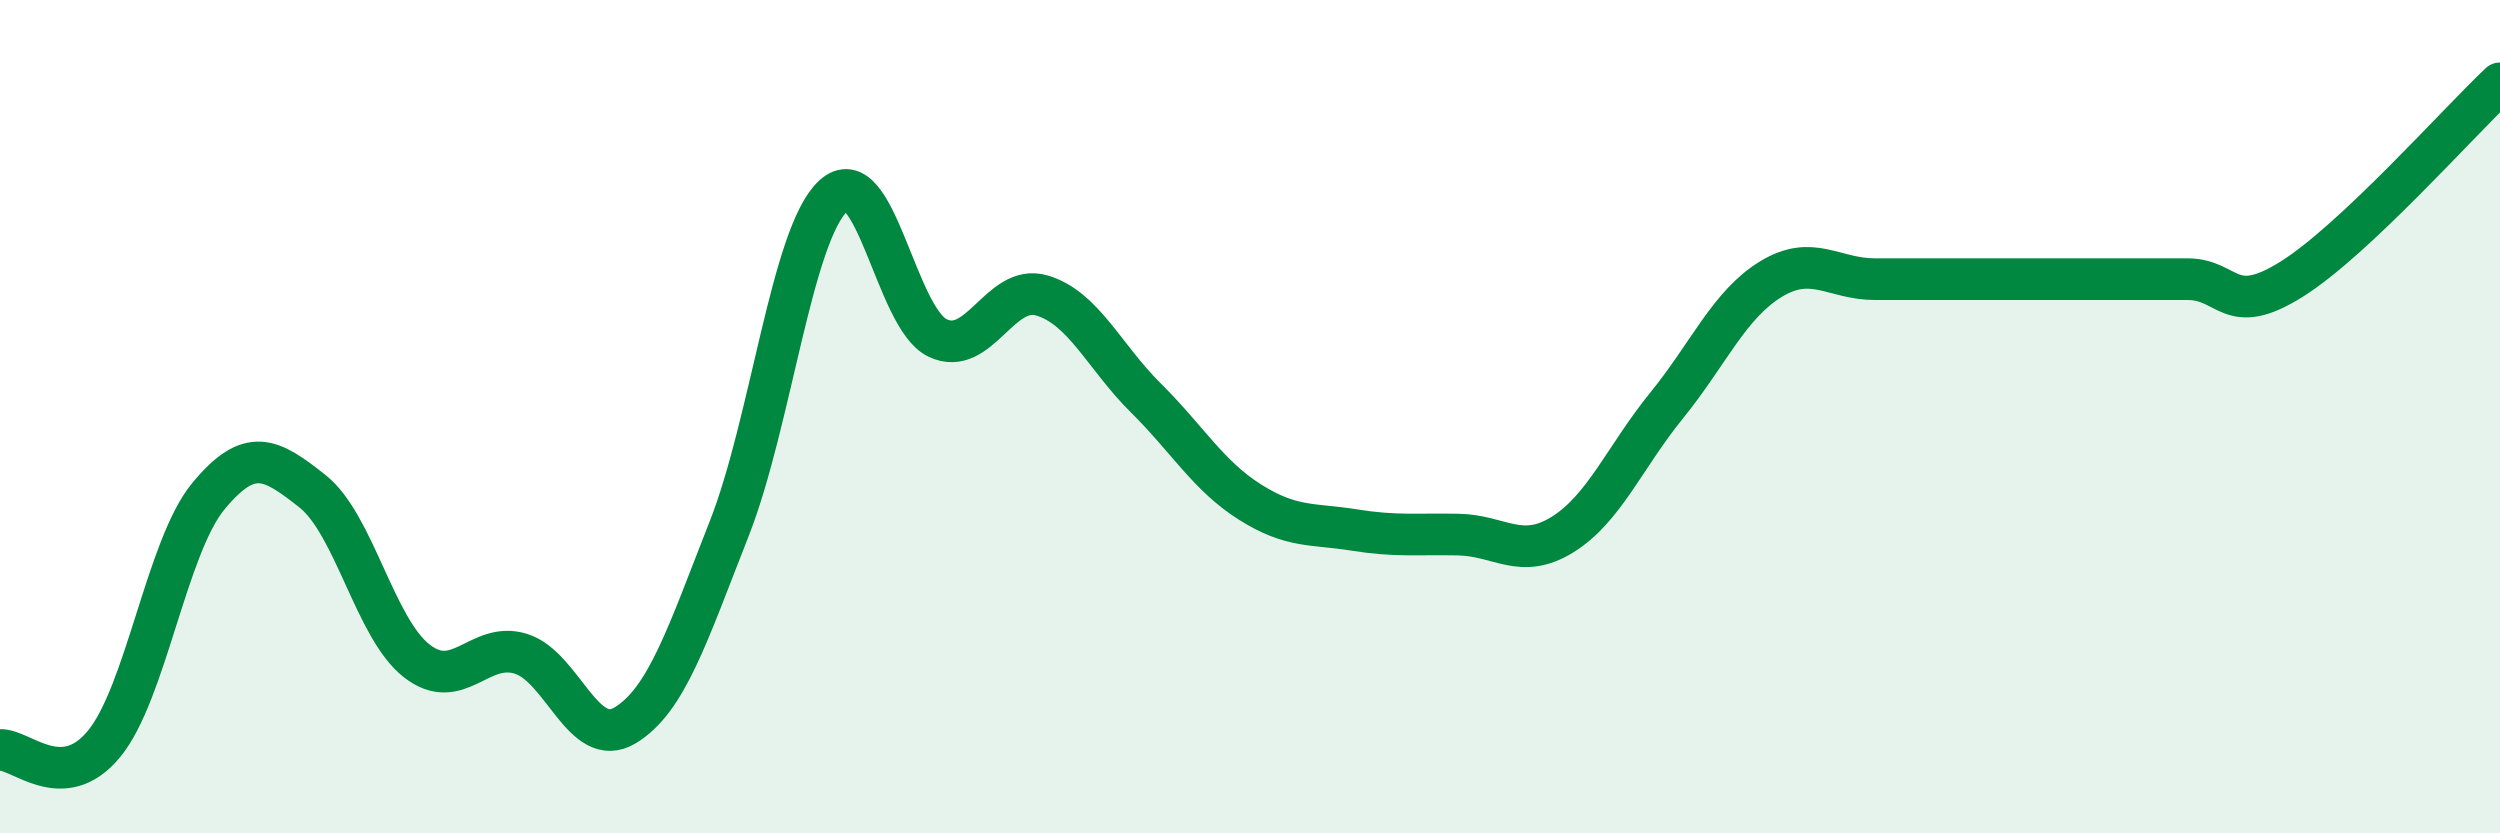 
    <svg width="60" height="20" viewBox="0 0 60 20" xmlns="http://www.w3.org/2000/svg">
      <path
        d="M 0,18 C 0.5,17.97 1.5,19.07 2.5,17.85 C 3.5,16.63 4,13.12 5,11.91 C 6,10.7 6.5,11 7.5,11.79 C 8.5,12.58 9,15.08 10,15.86 C 11,16.64 11.5,15.38 12.5,15.69 C 13.5,16 14,18.01 15,17.41 C 16,16.81 16.5,15.23 17.5,12.69 C 18.5,10.15 19,5.62 20,4.7 C 21,3.78 21.5,7.63 22.5,8.11 C 23.5,8.59 24,6.8 25,7.09 C 26,7.38 26.5,8.56 27.5,9.55 C 28.5,10.54 29,11.42 30,12.05 C 31,12.68 31.5,12.56 32.5,12.72 C 33.5,12.88 34,12.81 35,12.83 C 36,12.85 36.5,13.45 37.5,12.83 C 38.5,12.21 39,10.96 40,9.73 C 41,8.5 41.5,7.31 42.5,6.7 C 43.5,6.09 44,6.7 45,6.7 C 46,6.7 46.5,6.7 47.5,6.7 C 48.5,6.7 49,6.7 50,6.7 C 51,6.7 51.5,6.7 52.5,6.7 C 53.5,6.7 53.5,7.64 55,6.7 C 56.5,5.76 59,2.94 60,2L60 20L0 20Z"
        fill="#008740"
        opacity="0.1"
        stroke-linecap="round"
        stroke-linejoin="round"
      />
      <path
        d="M 0,18 C 0.5,17.97 1.5,19.07 2.5,17.85 C 3.5,16.63 4,13.12 5,11.91 C 6,10.7 6.5,11 7.5,11.79 C 8.5,12.58 9,15.08 10,15.86 C 11,16.64 11.5,15.38 12.5,15.69 C 13.5,16 14,18.01 15,17.41 C 16,16.81 16.5,15.23 17.5,12.69 C 18.5,10.15 19,5.62 20,4.7 C 21,3.78 21.5,7.63 22.5,8.11 C 23.5,8.59 24,6.8 25,7.09 C 26,7.38 26.5,8.56 27.5,9.55 C 28.5,10.54 29,11.42 30,12.05 C 31,12.68 31.5,12.56 32.5,12.72 C 33.5,12.88 34,12.81 35,12.83 C 36,12.85 36.5,13.45 37.5,12.83 C 38.5,12.21 39,10.96 40,9.73 C 41,8.5 41.5,7.31 42.5,6.7 C 43.5,6.09 44,6.7 45,6.7 C 46,6.7 46.5,6.7 47.5,6.7 C 48.5,6.7 49,6.7 50,6.7 C 51,6.7 51.5,6.7 52.5,6.7 C 53.5,6.7 53.5,7.64 55,6.7 C 56.5,5.76 59,2.94 60,2"
        stroke="#008740"
        stroke-width="1"
        fill="none"
        stroke-linecap="round"
        stroke-linejoin="round"
      />
    </svg>
  